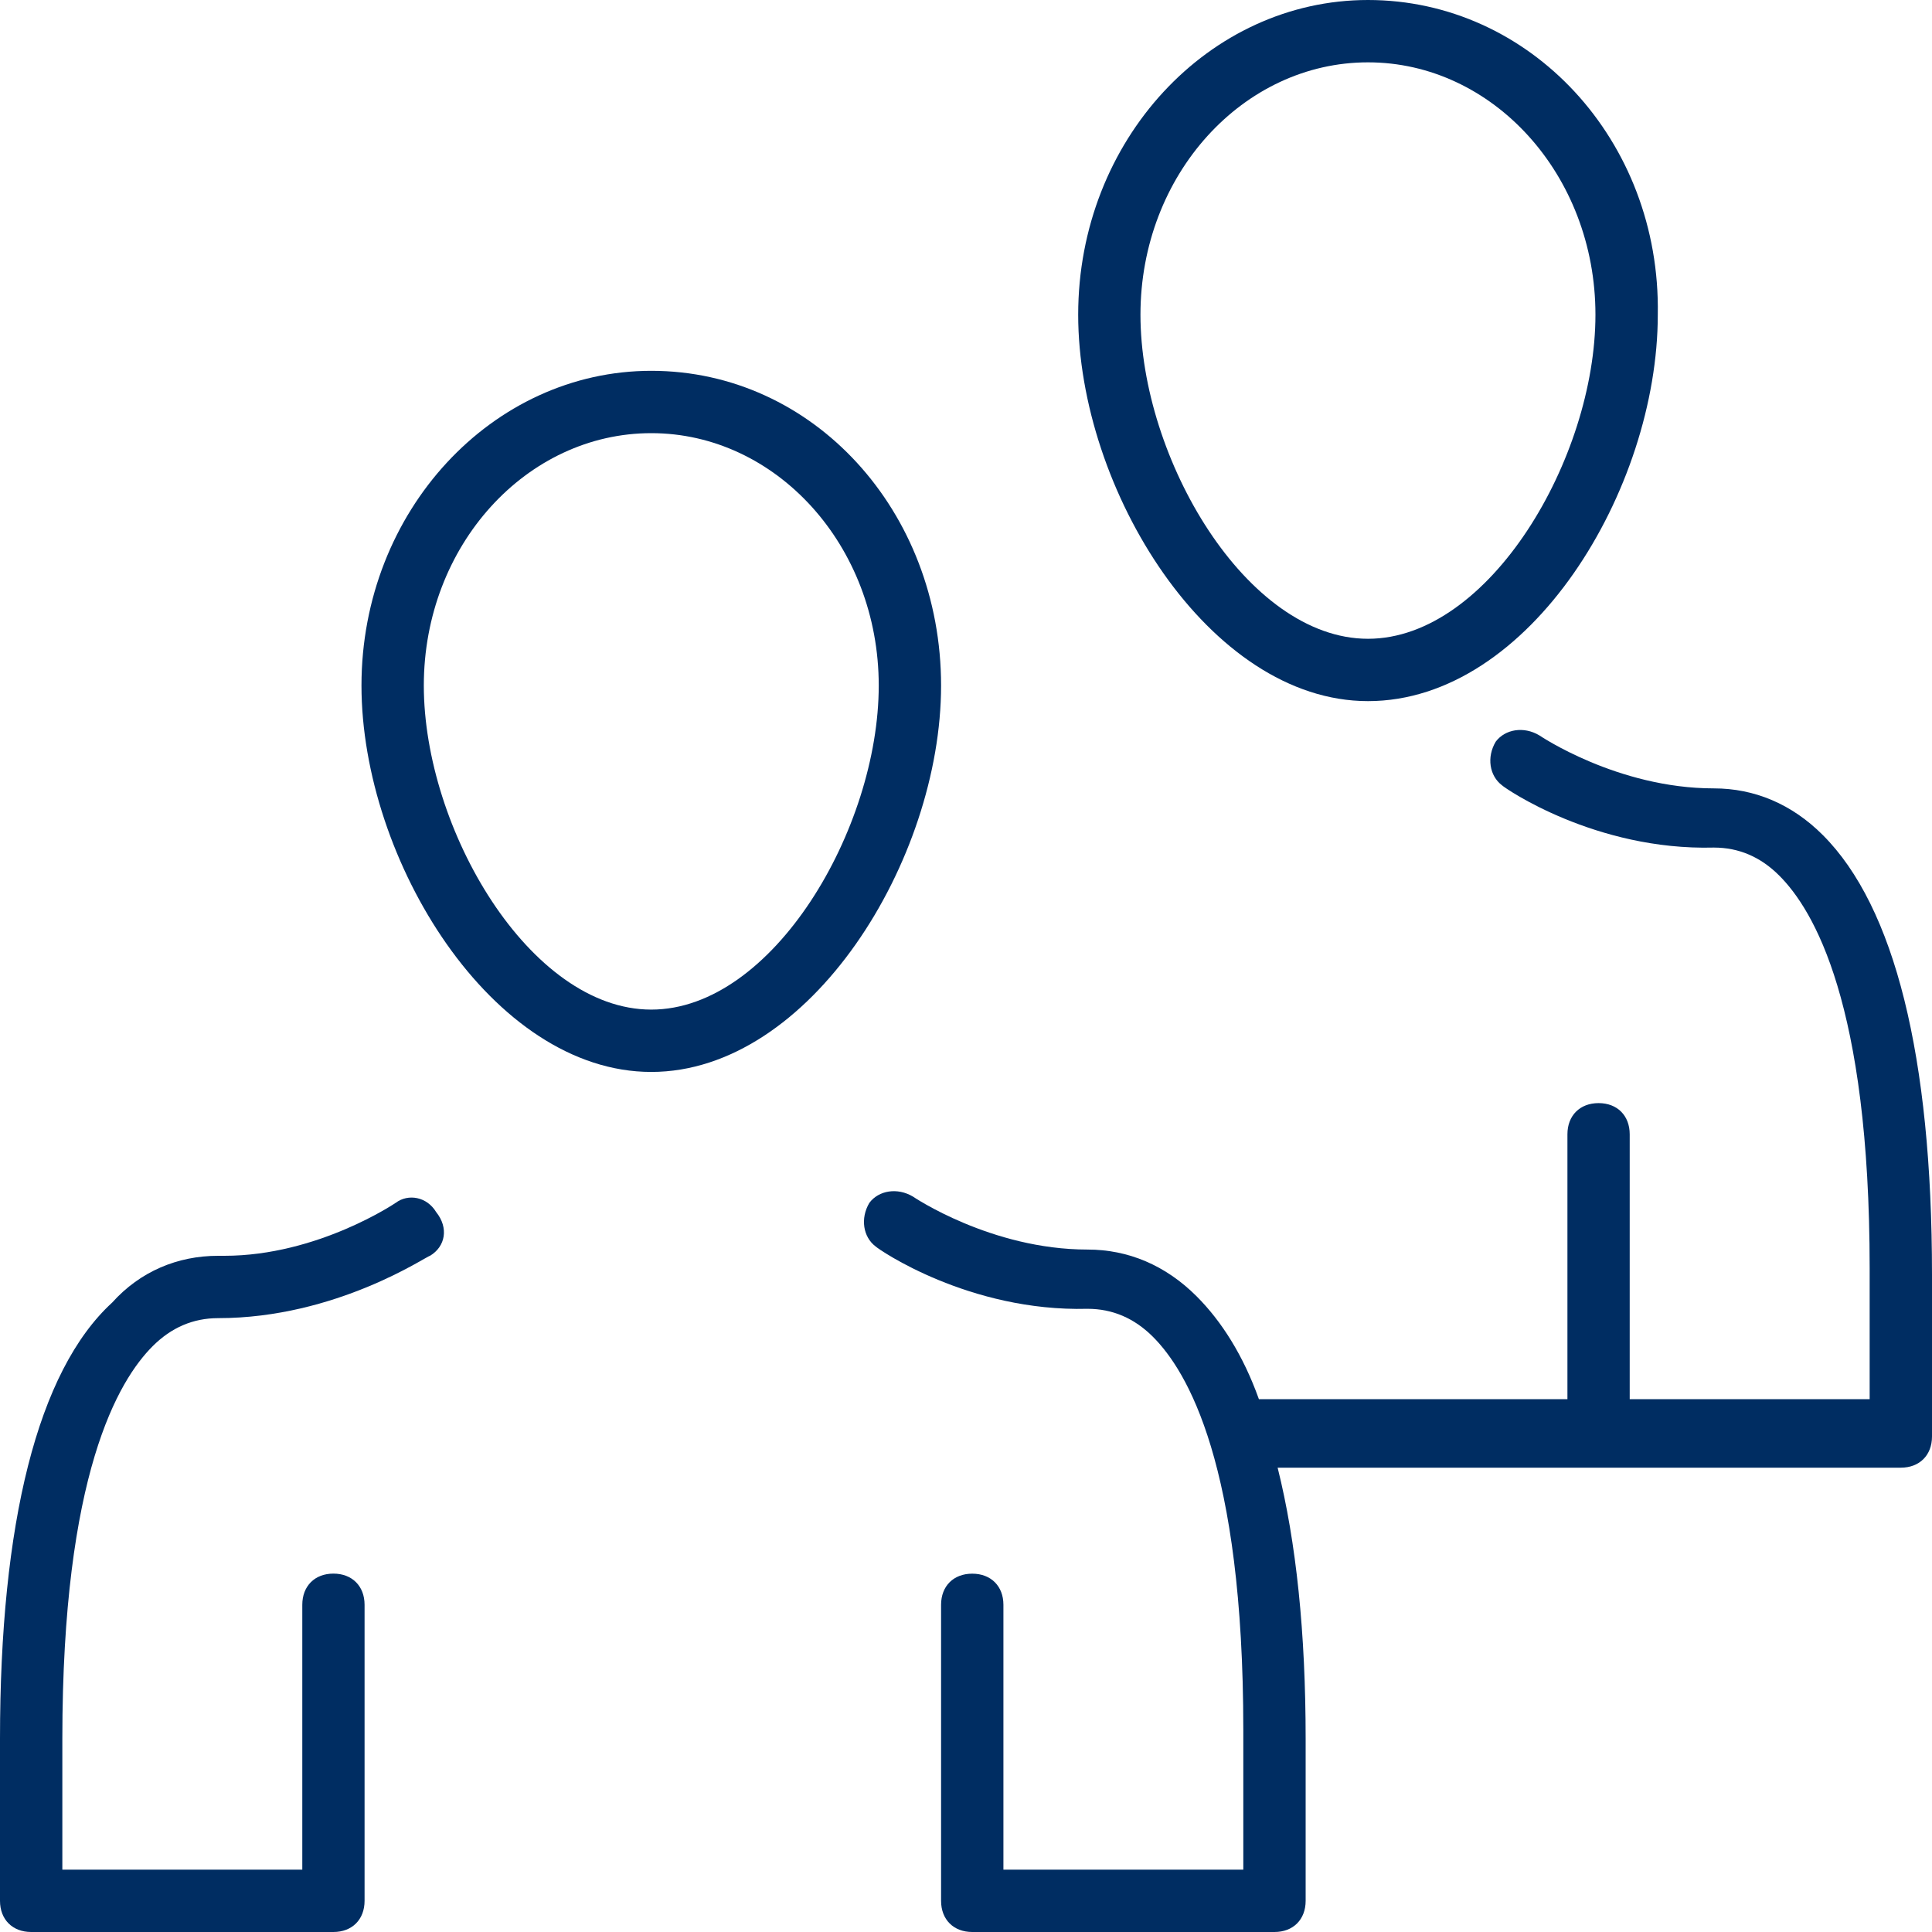 <?xml version="1.0" encoding="UTF-8"?> <svg xmlns="http://www.w3.org/2000/svg" width="30" height="30" viewBox="0 0 30 30" fill="none"><path d="M10.113 5.758C7.645 5.758 5.613 7.935 5.613 10.645C5.613 13.355 7.645 16.645 10.113 16.645C12.581 16.645 14.613 13.355 14.613 10.645C14.613 7.935 12.629 5.758 10.113 5.758ZM10.113 15.677C8.226 15.677 6.581 12.871 6.581 10.645C6.581 8.468 8.177 6.726 10.113 6.726C12.048 6.726 13.645 8.468 13.645 10.645C13.645 12.871 12 15.677 10.113 15.677Z" fill="#002D62"></path><path d="M21.242 10.887C23.758 10.887 25.742 7.597 25.742 4.887C25.79 2.177 23.758 0 21.242 0C18.774 0 16.742 2.177 16.742 4.887C16.742 7.597 18.774 10.887 21.242 10.887ZM21.242 0.968C23.177 0.968 24.774 2.71 24.774 4.887C24.774 7.113 23.129 9.919 21.242 9.919C19.355 9.919 17.709 7.113 17.709 4.887C17.709 2.71 19.306 0.968 21.242 0.968Z" fill="#002D62"></path><path d="M6.145 18.677C6.145 18.677 4.935 19.5 3.484 19.5C3.435 19.5 3.387 19.5 3.387 19.5C2.758 19.5 2.177 19.742 1.742 20.226C0.581 21.29 0 23.661 0 27V29.516C0 29.806 0.194 30 0.484 30H5.177C5.468 30 5.661 29.806 5.661 29.516V24.919C5.661 24.629 5.468 24.435 5.177 24.435C4.887 24.435 4.694 24.629 4.694 24.919V29.032H0.968V27C0.968 22.887 1.839 21.435 2.371 20.903C2.661 20.613 3 20.468 3.387 20.468C5.226 20.468 6.629 19.5 6.677 19.5C6.919 19.355 6.968 19.064 6.774 18.823C6.629 18.581 6.339 18.532 6.145 18.677Z" fill="#002D62"></path><path d="M28.306 12.968C27.823 12.484 27.242 12.242 26.613 12.242C25.113 12.242 23.903 11.419 23.903 11.419C23.661 11.274 23.371 11.323 23.226 11.516C23.081 11.758 23.129 12.048 23.323 12.194C23.371 12.242 24.774 13.21 26.613 13.161C27 13.161 27.339 13.306 27.629 13.597C28.161 14.129 29.032 15.581 29.032 19.694V21.726H25.306V17.613C25.306 17.323 25.113 17.129 24.823 17.129C24.532 17.129 24.339 17.323 24.339 17.613V21.726H19.548C19.306 21.048 18.968 20.516 18.581 20.129C18.097 19.645 17.516 19.403 16.887 19.403C15.387 19.403 14.177 18.581 14.177 18.581C13.935 18.436 13.645 18.484 13.5 18.677C13.355 18.919 13.403 19.21 13.597 19.355C13.645 19.403 15.048 20.371 16.887 20.323C17.274 20.323 17.613 20.468 17.903 20.758C18.435 21.29 19.306 22.742 19.306 26.855V29.032H15.581V24.919C15.581 24.629 15.387 24.436 15.097 24.436C14.806 24.436 14.613 24.629 14.613 24.919V29.516C14.613 29.806 14.806 30 15.097 30H19.79C20.081 30 20.274 29.806 20.274 29.516V27C20.274 25.355 20.129 23.952 19.839 22.79H24.823H25.016H29.516C29.806 22.79 30 22.597 30 22.306V19.79C30 16.403 29.419 14.081 28.306 12.968Z" fill="#002D62"></path></svg> 